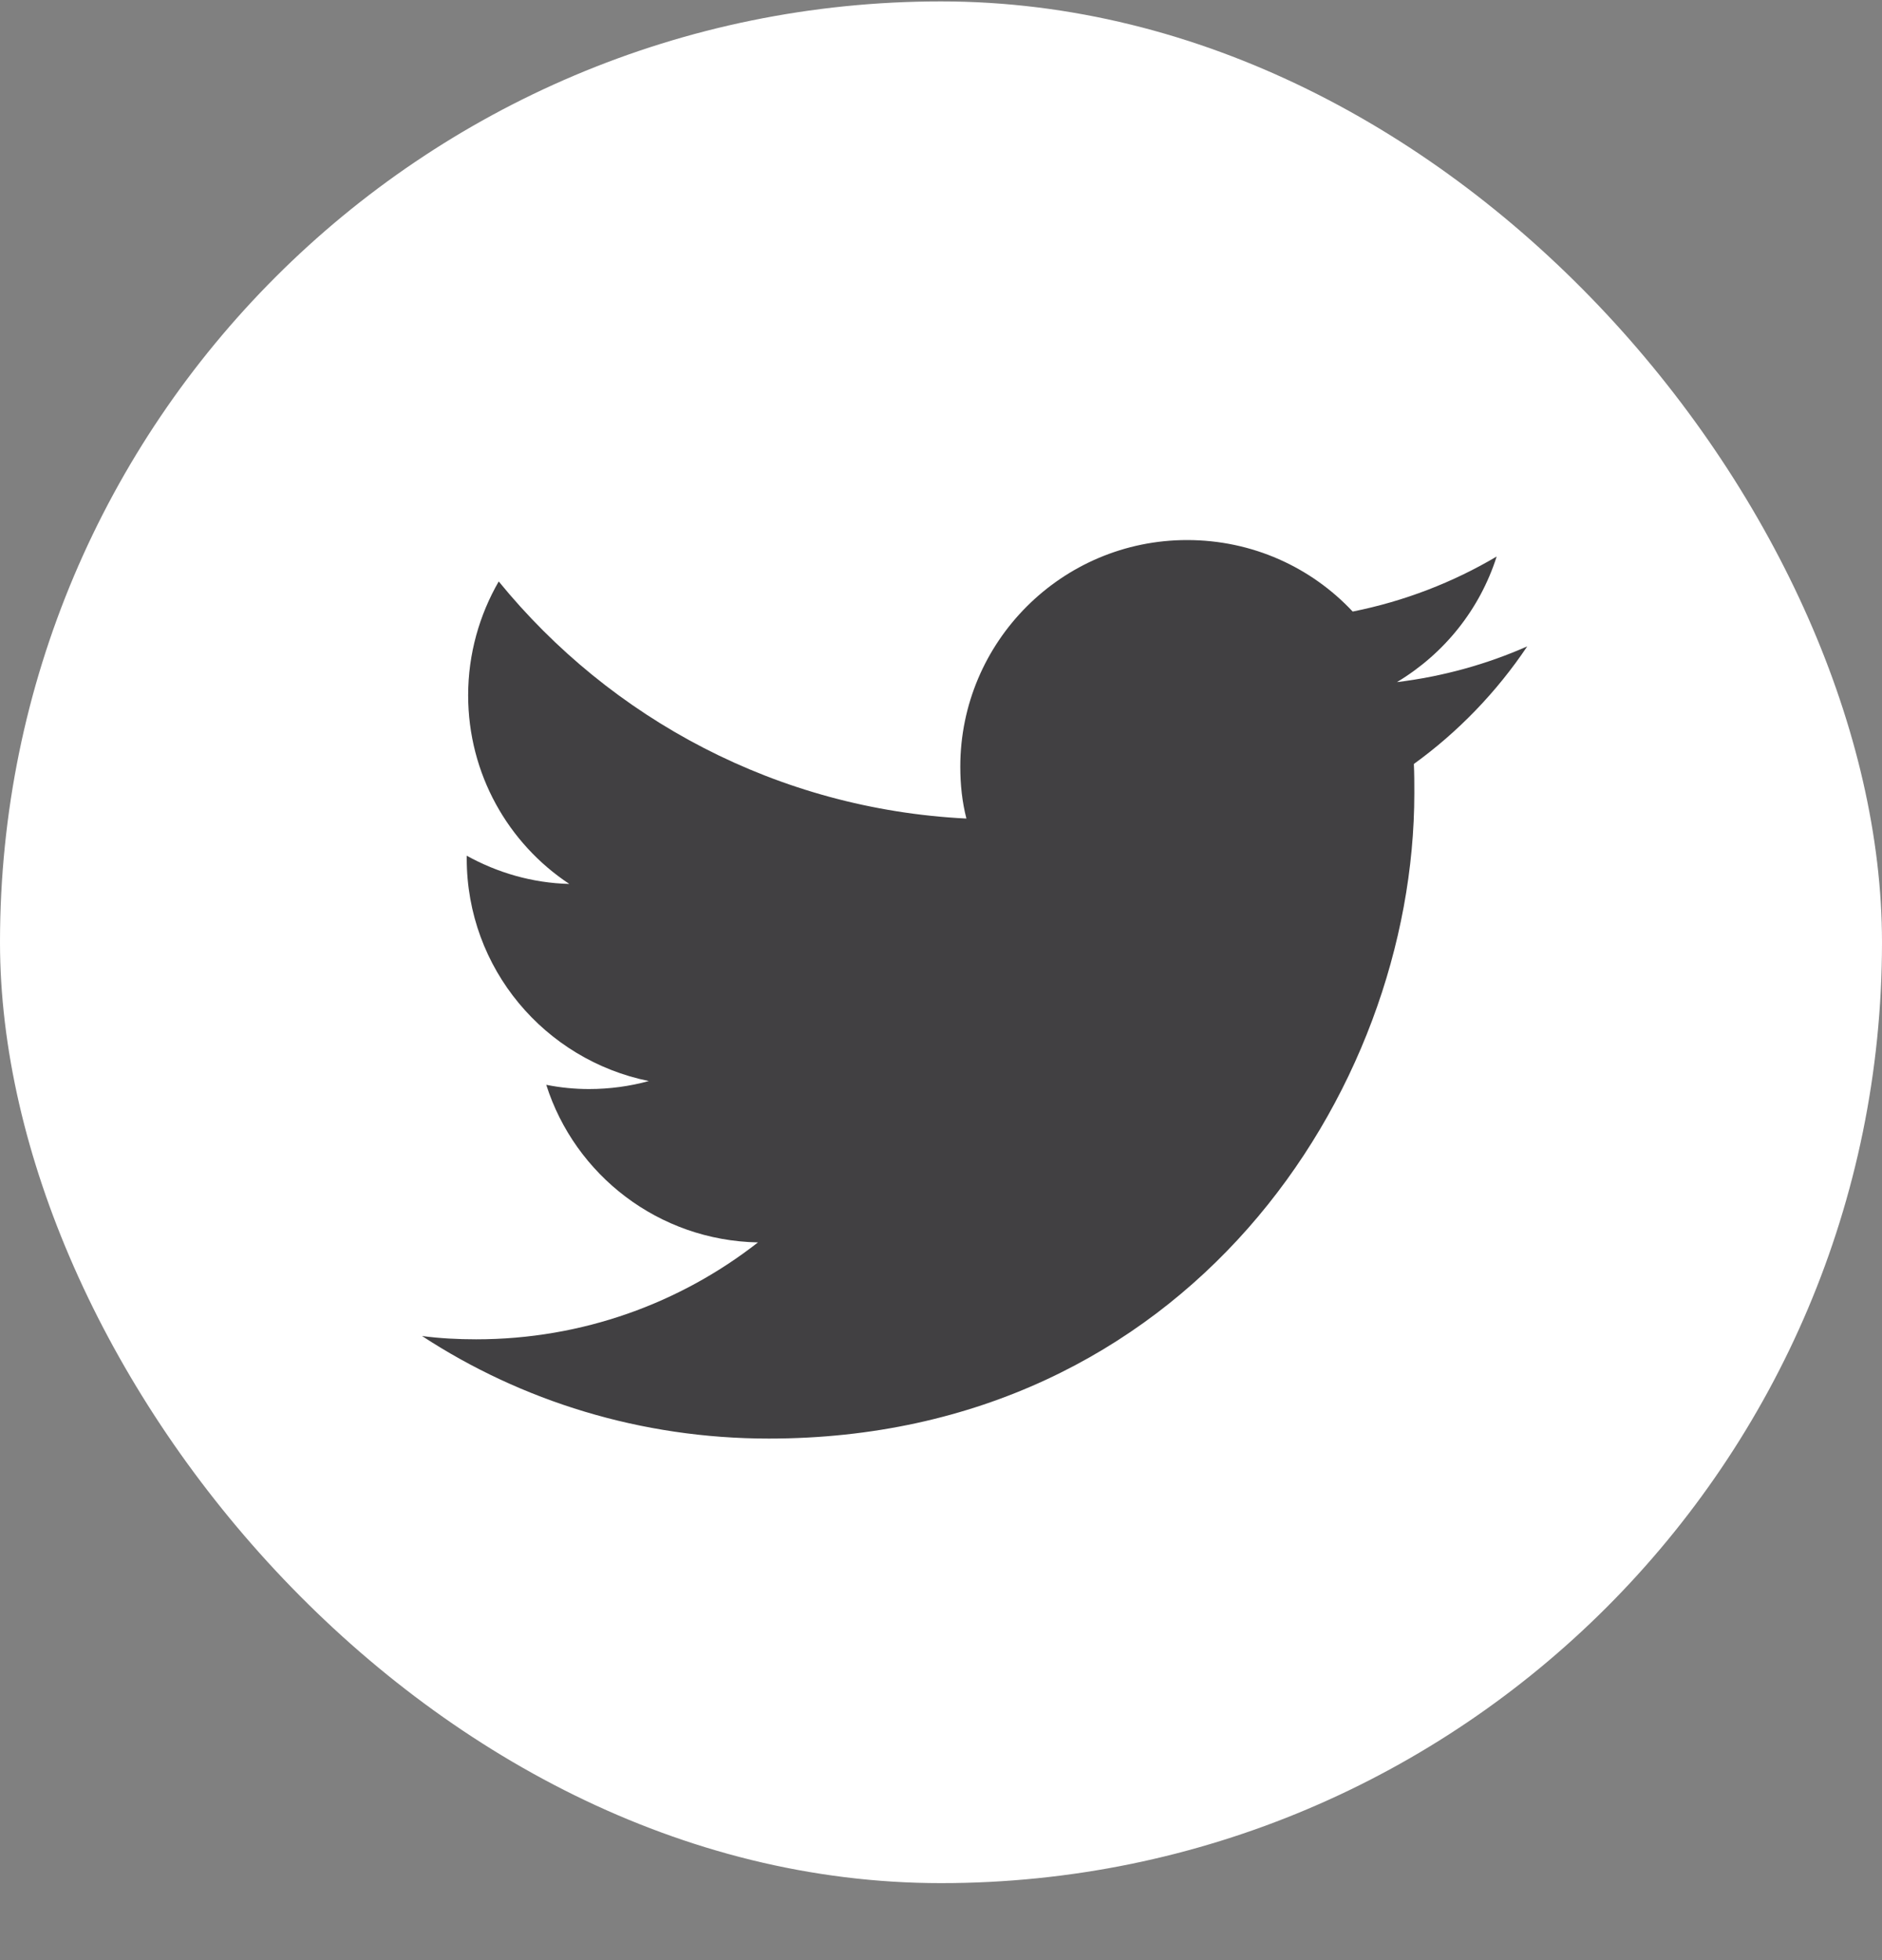 <svg width="24" height="25" viewBox="0 0 24 25" fill="none" xmlns="http://www.w3.org/2000/svg">
<rect x="0" y="0" width="24" height="25" fill="#808080" stroke="none"/>
<rect y="0.018" width="24" height="24" rx="12" fill="white"/>
<path d="M9.804 18.348C15.126 18.348 18.036 13.938 18.036 10.116C18.036 9.99 18.036 9.864 18.03 9.744C18.594 9.336 19.086 8.826 19.476 8.244C18.96 8.472 18.402 8.628 17.814 8.7C18.414 8.34 18.87 7.776 19.086 7.098C18.528 7.428 17.91 7.668 17.25 7.8C16.722 7.236 15.972 6.888 15.138 6.888C13.542 6.888 12.246 8.184 12.246 9.78C12.246 10.008 12.27 10.23 12.324 10.44C9.918 10.32 7.788 9.168 6.36 7.416C6.114 7.842 5.97 8.34 5.97 8.868C5.97 9.87 6.48 10.758 7.26 11.274C6.786 11.262 6.342 11.13 5.952 10.914C5.952 10.926 5.952 10.938 5.952 10.95C5.952 12.354 6.948 13.518 8.274 13.788C8.034 13.854 7.776 13.89 7.512 13.89C7.326 13.89 7.146 13.872 6.966 13.836C7.332 14.988 8.4 15.822 9.666 15.846C8.676 16.62 7.428 17.082 6.072 17.082C5.838 17.082 5.61 17.07 5.382 17.04C6.648 17.868 8.172 18.348 9.804 18.348Z" fill="#414042"/>
</svg>
